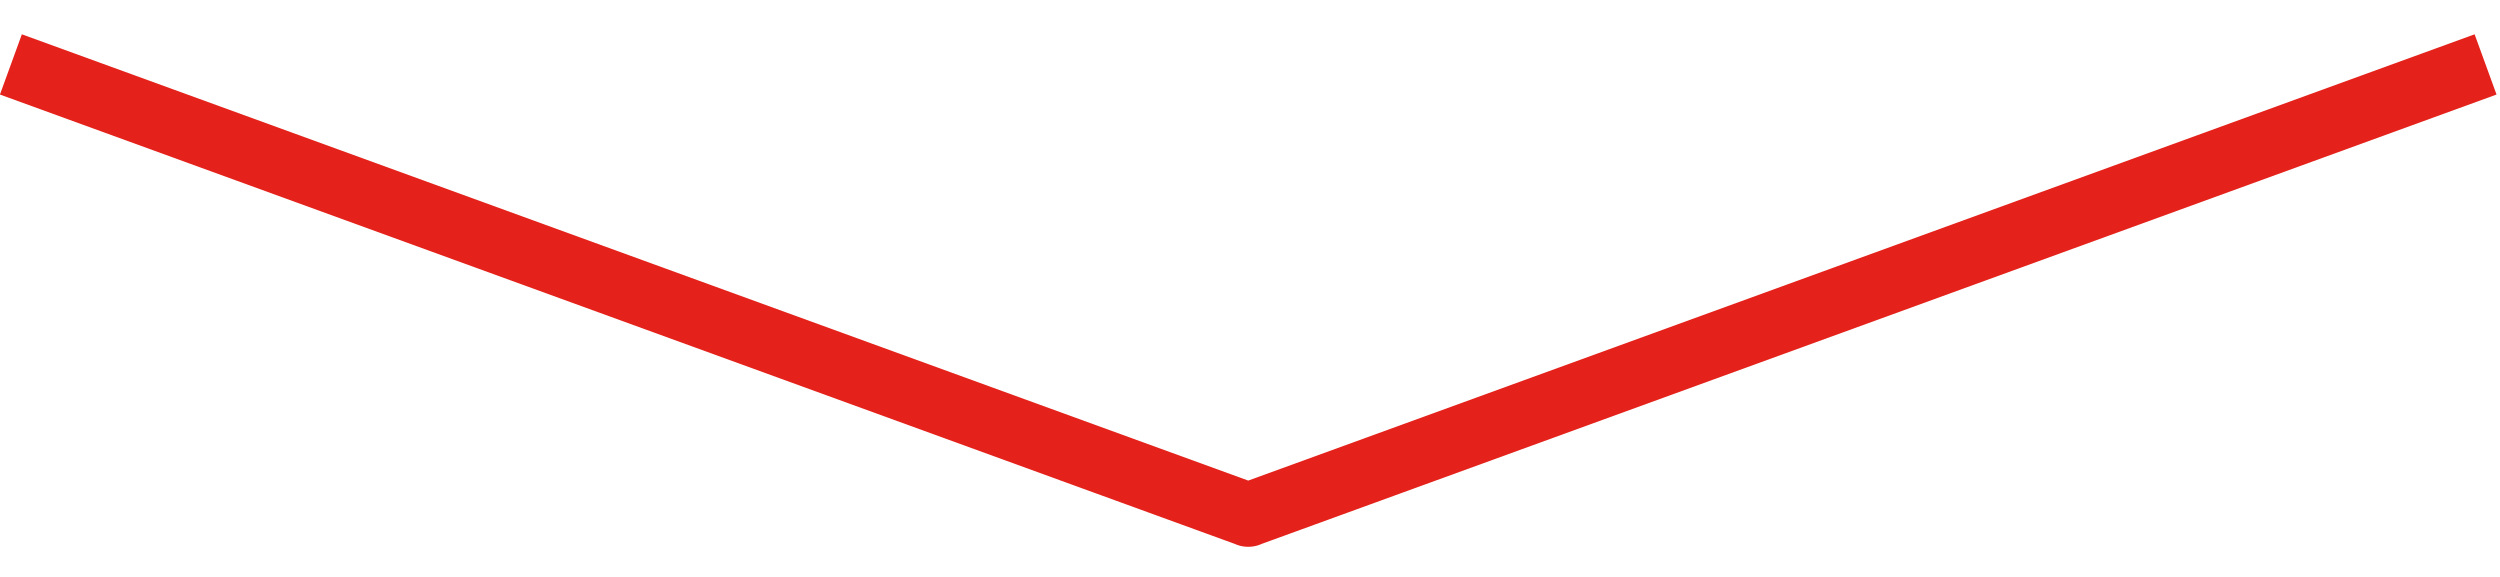 <svg id="Ebene_1" data-name="Ebene 1" xmlns="http://www.w3.org/2000/svg" viewBox="0 0 78 18"><defs><style>.cls-1{fill:none;stroke:#e4221b;stroke-linejoin:round;stroke-width:2px;}</style></defs><title>Zeichenfläche 1</title><polyline class="cls-1" points="77.55 2.01 38.94 16.06 38.95 16.06 0.34 2.01"/></svg>